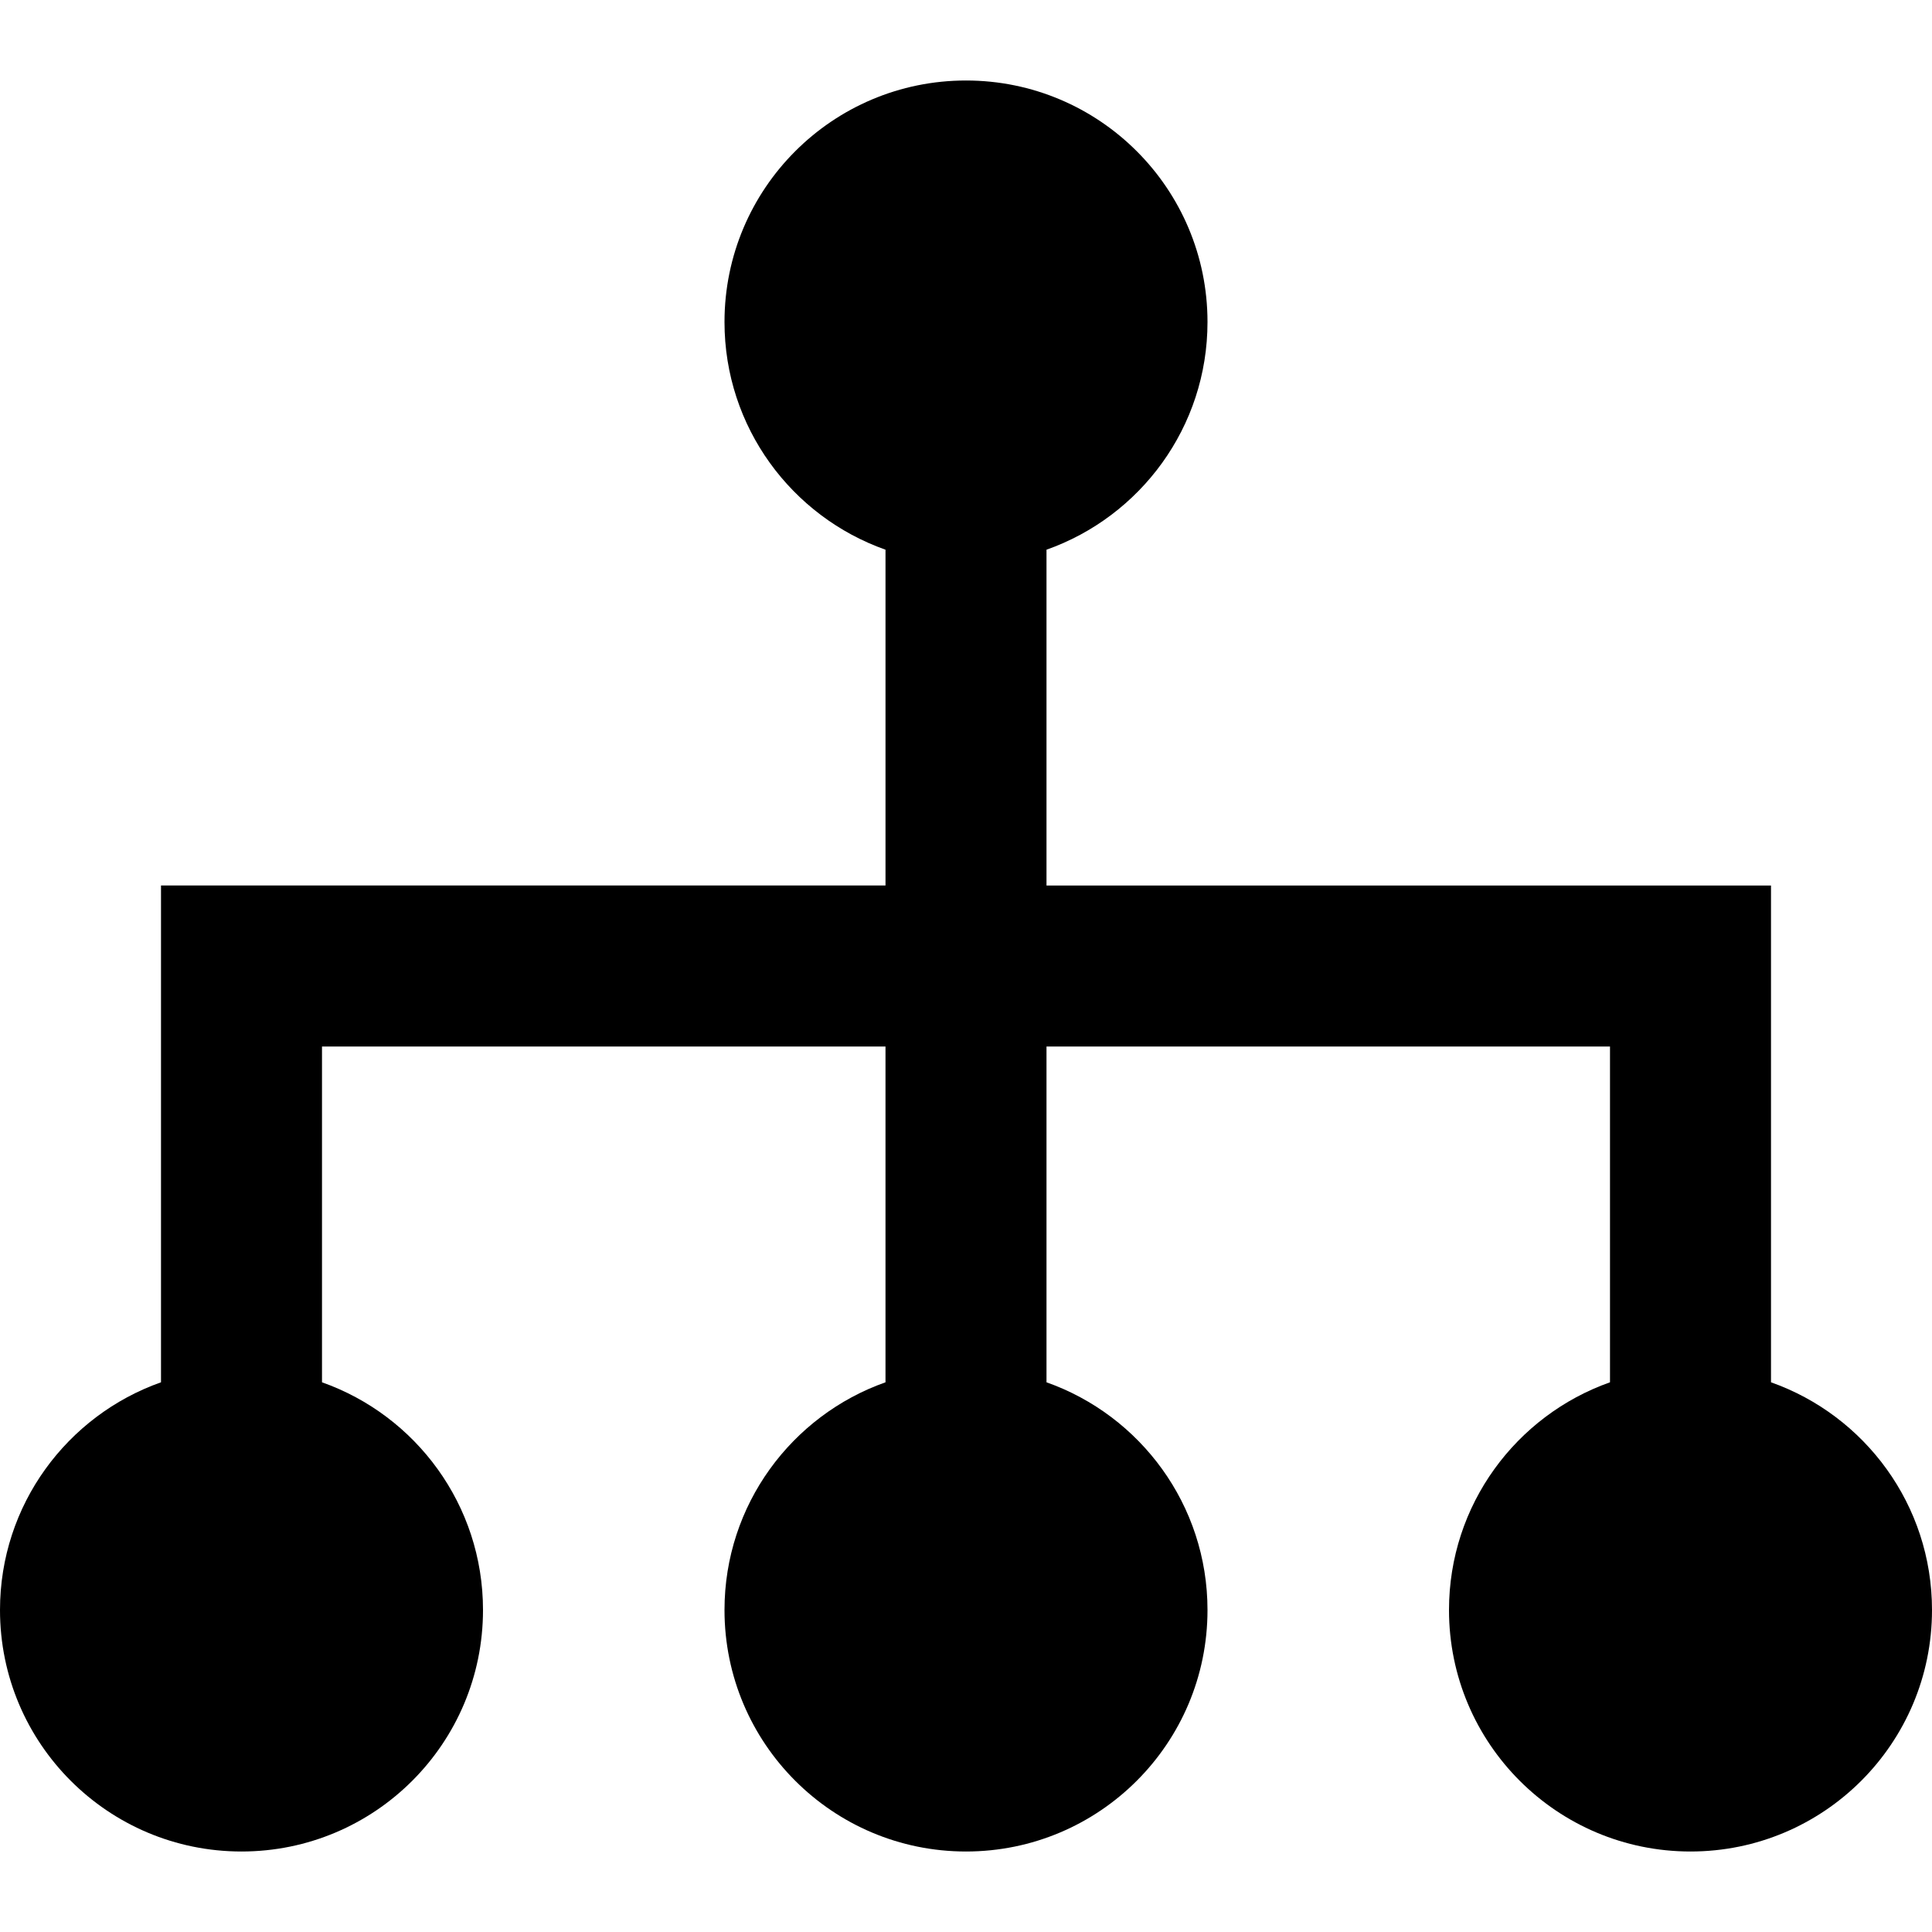 <?xml version="1.0" encoding="iso-8859-1"?>
<!-- Generator: Adobe Illustrator 19.0.0, SVG Export Plug-In . SVG Version: 6.00 Build 0)  -->
<svg version="1.1" id="Layer_1" xmlns="http://www.w3.org/2000/svg" xmlns:xlink="http://www.w3.org/1999/xlink" x="0px" y="0px"
	 viewBox="0 0 512 512" style="enable-background:new 0 0 512 512;" xml:space="preserve">
<g>
	<g>
		<path d="M469.333,366.322V234.667h-192v-88.989C302.189,136.892,320,113.2,320,85.333c0-35.349-28.651-64-64-64
			c-35.349,0-64,28.651-64,64c0,27.867,17.811,51.558,42.667,60.345v88.989h-192v131.655C17.811,375.109,0,398.8,0,426.667
			c0,35.349,28.651,64,64,64c35.349,0,64-28.651,64-64c0-27.867-17.811-51.558-42.667-60.345v-88.989h149.333v88.989
			C209.811,375.109,192,398.8,192,426.667c0,35.349,28.651,64,64,64c35.349,0,64-28.651,64-64c0-27.867-17.811-51.558-42.667-60.345
			v-88.989h149.333v88.989C401.811,375.108,384,398.8,384,426.667c0,35.349,28.651,64,64,64s64-28.651,64-64
			C512,398.8,494.189,375.108,469.333,366.322z"/>
	</g>
</g>
<g>
</g>
<g>
</g>
<g>
</g>
<g>
</g>
<g>
</g>
<g>
</g>
<g>
</g>
<g>
</g>
<g>
</g>
<g>
</g>
<g>
</g>
<g>
</g>
<g>
</g>
<g>
</g>
<g>
</g>
</svg>
